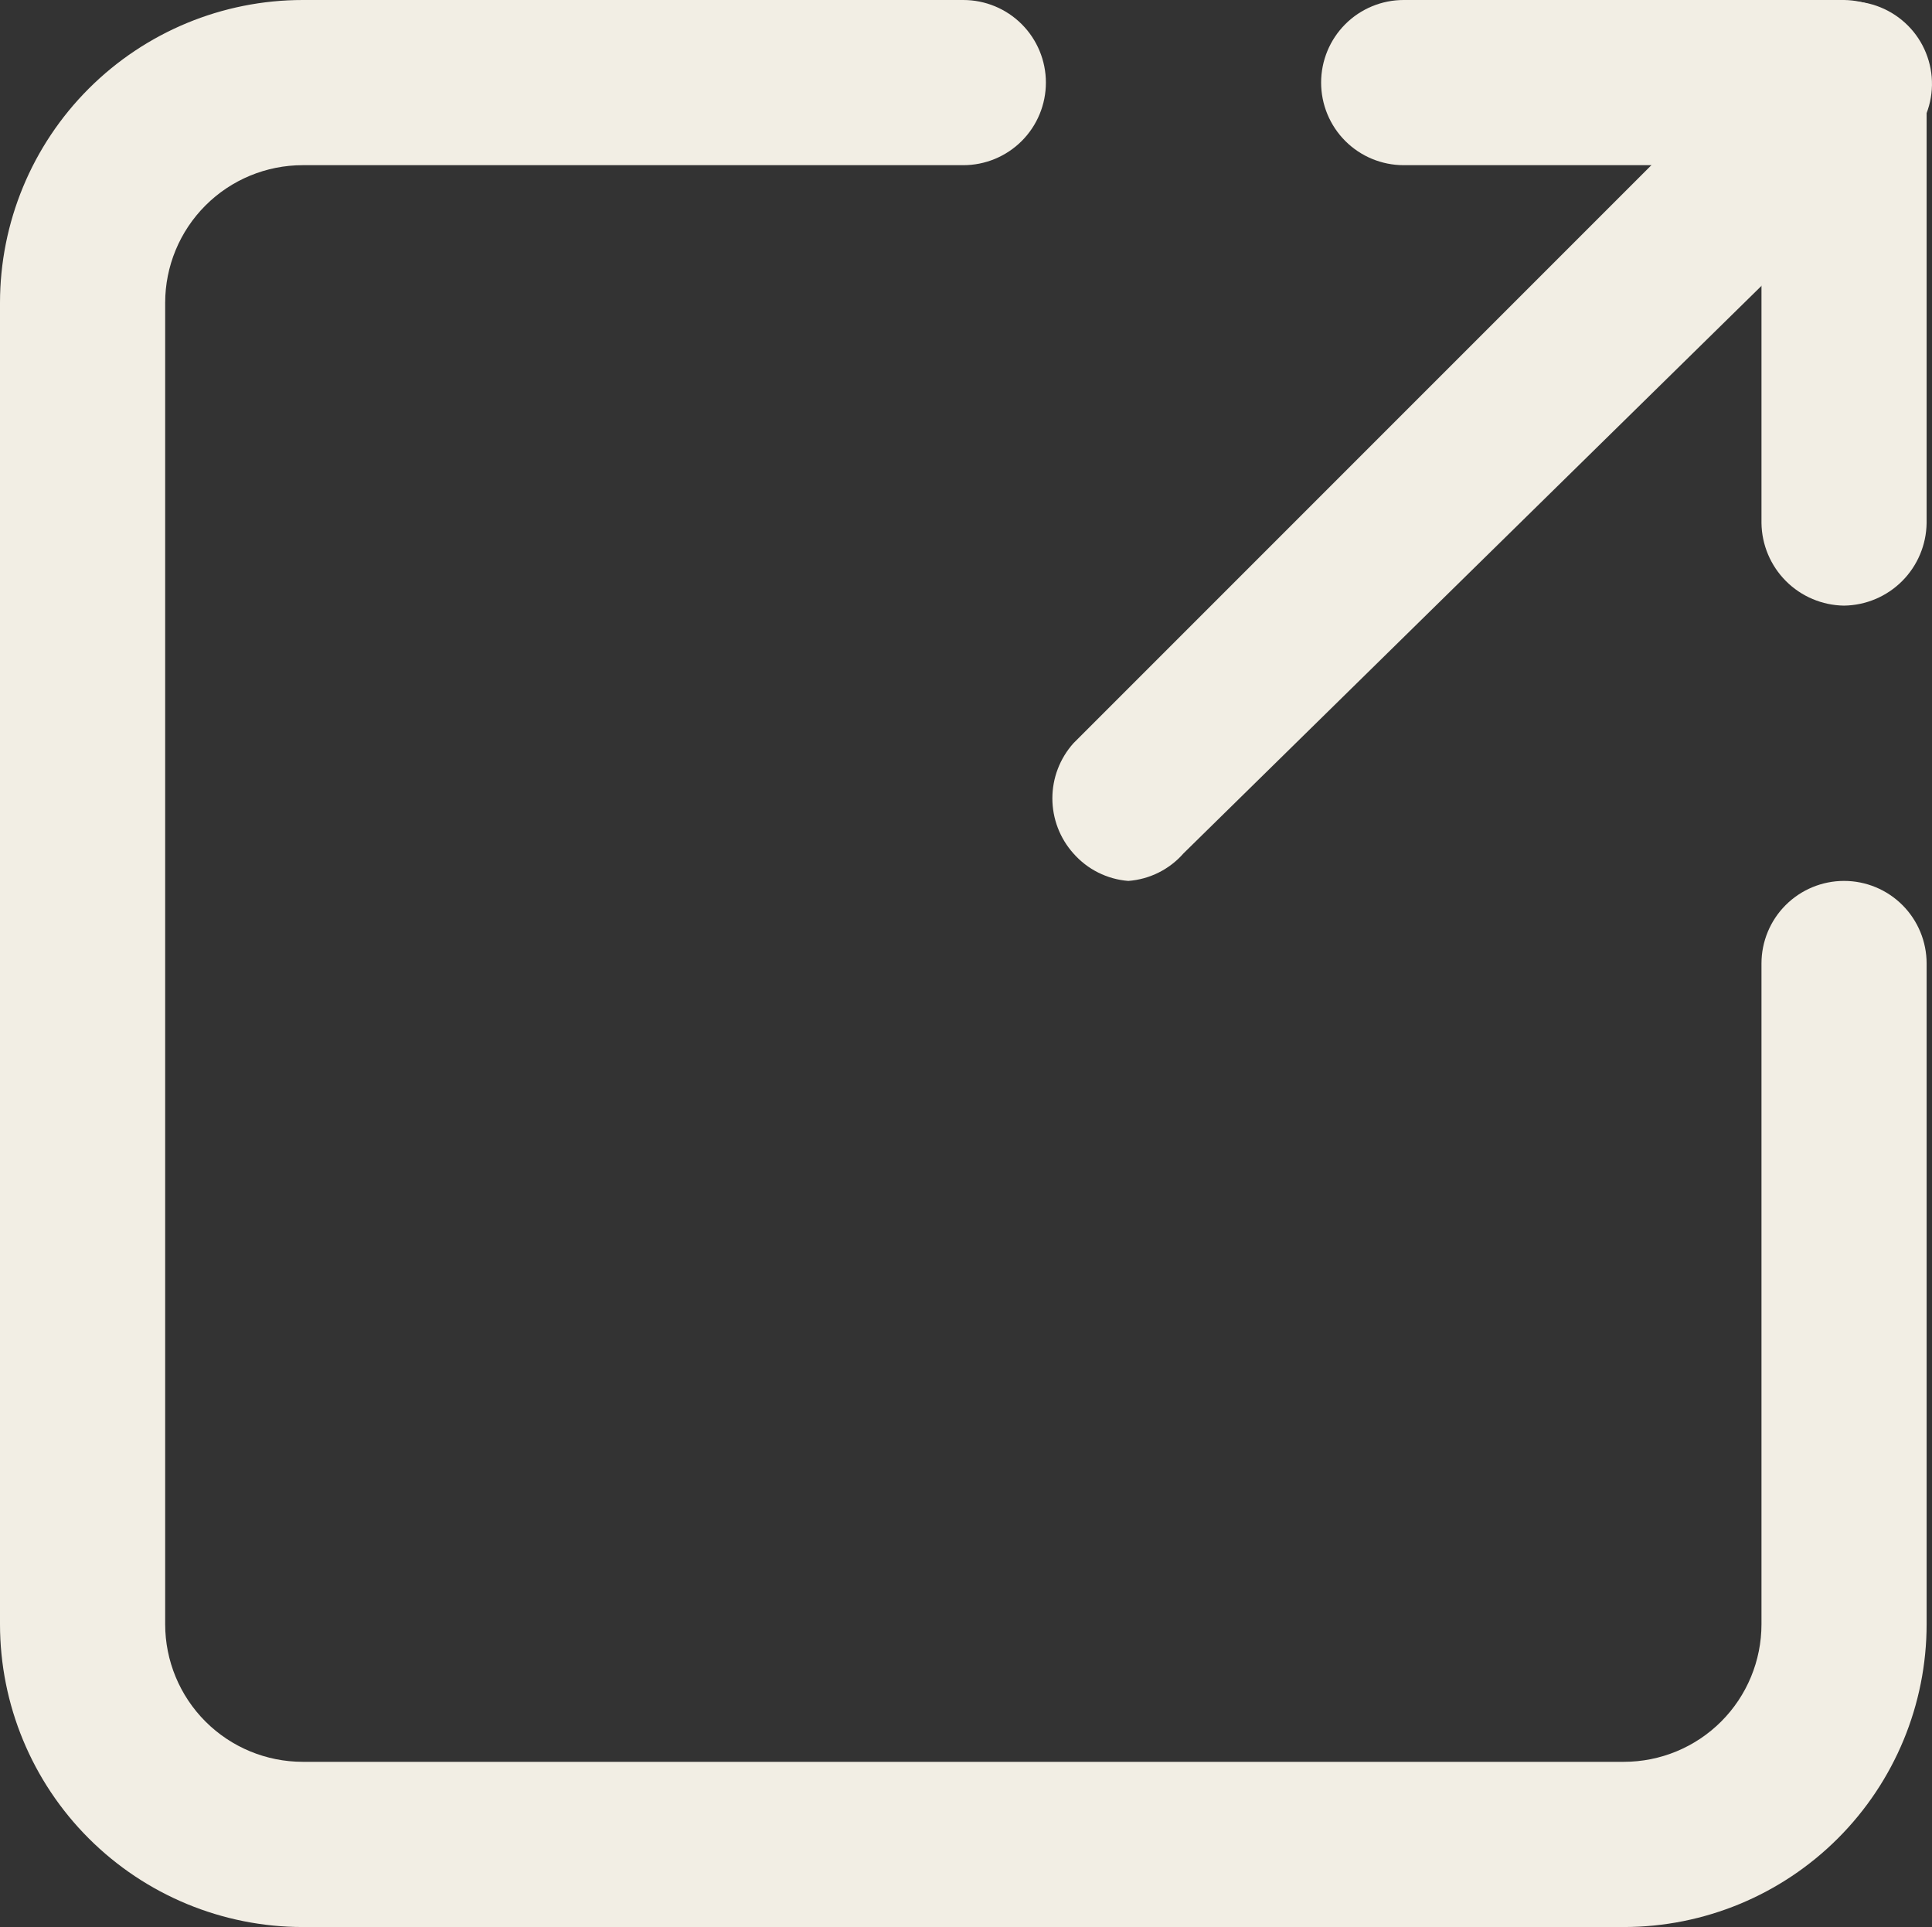 <?xml version="1.0" encoding="UTF-8"?>
<svg id="Layer_1" xmlns="http://www.w3.org/2000/svg" viewBox="0 0 584.96 583.33">
  <rect x="0" y="0" width="584.96" height="583.33" fill="#333333" stroke="none"/>
  <defs>
    <style>
      .cls-1 {
        fill: #f2eee4;
      }
    </style>
  </defs>
  <path class="cls-1" d="M491.67,583.33H91.67c-24.31,0-47.63-9.66-64.82-26.85-17.19-17.19-26.85-40.51-26.85-64.82V91.67c0-24.31,9.66-47.63,26.85-64.82C44.04,9.66,67.35,0,91.67,0h200c6.63,0,12.99,2.63,17.68,7.32,4.69,4.69,7.32,11.05,7.32,17.68s-2.63,12.99-7.32,17.68c-4.69,4.69-11.05,7.32-17.68,7.32H91.67c-11.05,0-21.65,4.39-29.46,12.2-7.81,7.81-12.2,18.41-12.2,29.46v400c0,11.05,4.39,21.65,12.2,29.46,7.81,7.81,18.41,12.2,29.46,12.2h400c11.05,0,21.65-4.39,29.46-12.2s12.2-18.41,12.2-29.46v-200c0-6.63,2.63-12.99,7.32-17.68,4.69-4.69,11.05-7.32,17.68-7.32s12.99,2.63,17.68,7.32c4.69,4.69,7.32,11.05,7.32,17.68v200c0,24.31-9.66,47.63-26.85,64.82-17.19,17.19-40.51,26.85-64.82,26.85Z"/>
  <path class="cls-1" d="M558.33,183.33c-6.6-.09-12.91-2.75-17.58-7.42-4.67-4.67-7.33-10.98-7.42-17.58V50h-108.33c-6.63,0-12.99-2.63-17.68-7.32-4.69-4.69-7.32-11.05-7.32-17.68s2.63-12.99,7.32-17.68c4.69-4.69,11.05-7.32,17.68-7.32h133.33c6.6.09,12.91,2.75,17.58,7.42,4.67,4.67,7.33,10.98,7.42,17.58v133.33c-.09,6.6-2.75,12.91-7.42,17.58-4.67,4.67-10.98,7.33-17.58,7.42Z"/>
  <path class="cls-1" d="M341.67,266.67c-6.43-.49-12.41-3.48-16.67-8.33-4.1-4.58-6.37-10.52-6.37-16.67s2.27-12.08,6.37-16.67L541.67,8.33c2.29-2.46,5.05-4.43,8.12-5.79,3.07-1.37,6.38-2.1,9.73-2.16s6.69.56,9.8,1.82c3.11,1.26,5.94,3.13,8.31,5.5,2.38,2.37,4.25,5.2,5.5,8.31,1.26,3.11,1.88,6.45,1.82,9.8-.06,3.36-.79,6.67-2.16,9.73-1.37,3.07-3.34,5.83-5.79,8.12l-218.67,214.67c-4.25,4.85-10.24,7.84-16.67,8.33Z"/>
</svg>